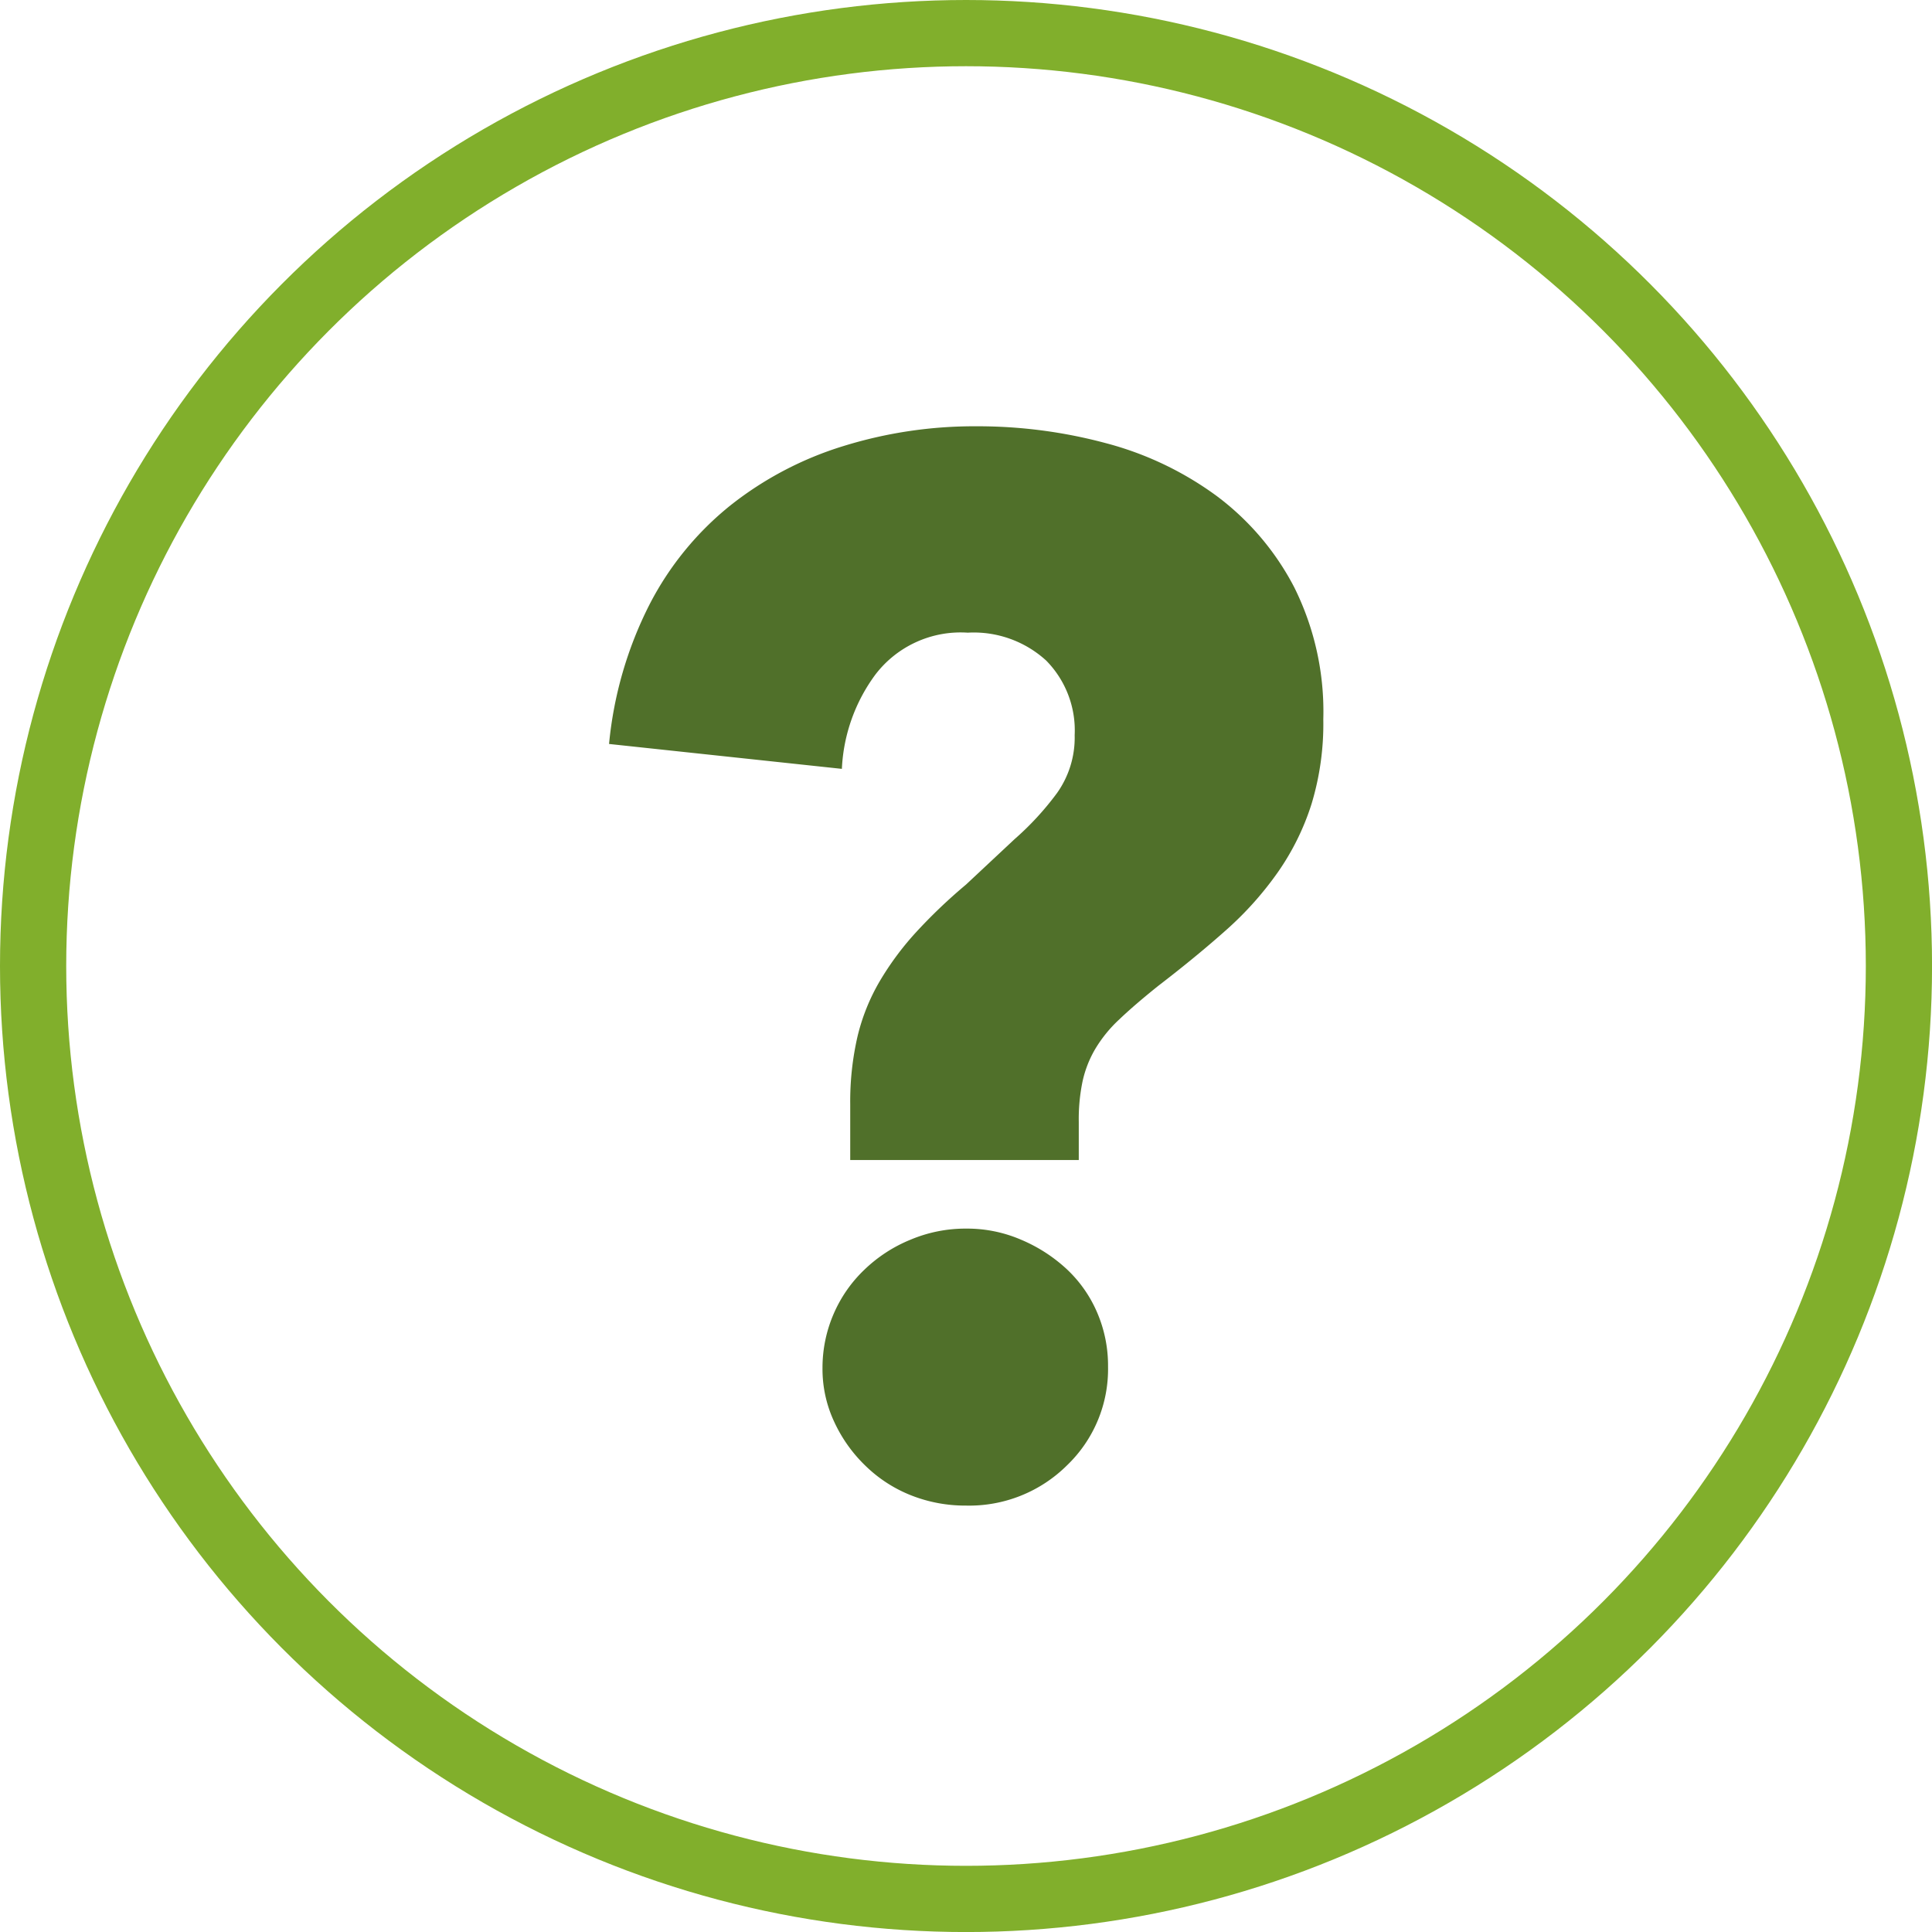 <svg xmlns="http://www.w3.org/2000/svg" width="43.763" height="43.763" viewBox="0 0 43.763 43.763">
  <g id="d_questionsicon" transform="translate(125.459 -742.524)">
    <circle id="Ellipse_869" data-name="Ellipse 869" cx="21.132" cy="21.132" r="21.132" transform="translate(-124.709 743.274)" fill="none" stroke="#81af2c" stroke-miterlimit="10" stroke-width="1.5"/>
    <g id="Group_5673" data-name="Group 5673">
      <path id="Path_4929" data-name="Path 4929" d="M-95.484,758.816a6.248,6.248,0,0,1-.268,1.924,5.7,5.7,0,0,1-.75,1.525,7.544,7.544,0,0,1-1.167,1.312q-.686.612-1.552,1.277-.536.429-.884.761a3.027,3.027,0,0,0-.551.68,2.5,2.5,0,0,0-.283.732,4.2,4.2,0,0,0-.084.909v.864H-106.2v-1.26a6.56,6.56,0,0,1,.166-1.542,4.588,4.588,0,0,1,.5-1.244,6.643,6.643,0,0,1,.813-1.1,12.062,12.062,0,0,1,1.144-1.093l1.1-1.029a6.556,6.556,0,0,0,.961-1.044,2.166,2.166,0,0,0,.4-1.312,2.253,2.253,0,0,0-.646-1.69,2.433,2.433,0,0,0-1.775-.631,2.431,2.431,0,0,0-2.089.944,3.89,3.89,0,0,0-.763,2.141l-5.274-.564a8.807,8.807,0,0,1,.912-3.15,6.962,6.962,0,0,1,1.841-2.257,7.82,7.82,0,0,1,2.556-1.341,10.014,10.014,0,0,1,3.026-.448,11.173,11.173,0,0,1,2.91.38,7.437,7.437,0,0,1,2.511,1.193,6.072,6.072,0,0,1,1.764,2.073A6.313,6.313,0,0,1-95.484,758.816Zm-4.876,14.662a3.019,3.019,0,0,1-.929,2.238,3.143,3.143,0,0,1-2.288.912,3.332,3.332,0,0,1-1.244-.232,3.118,3.118,0,0,1-1.028-.664,3.3,3.3,0,0,1-.713-1,2.823,2.823,0,0,1-.266-1.226,3.068,3.068,0,0,1,.249-1.212,3.046,3.046,0,0,1,.7-1.009,3.293,3.293,0,0,1,1.045-.68,3.206,3.206,0,0,1,1.26-.251,3.085,3.085,0,0,1,1.243.251,3.536,3.536,0,0,1,1.029.661,2.925,2.925,0,0,1,.7,1A3.04,3.04,0,0,1-100.36,773.478Z" fill="#50702a"/>
    </g>
  </g>
</svg>
